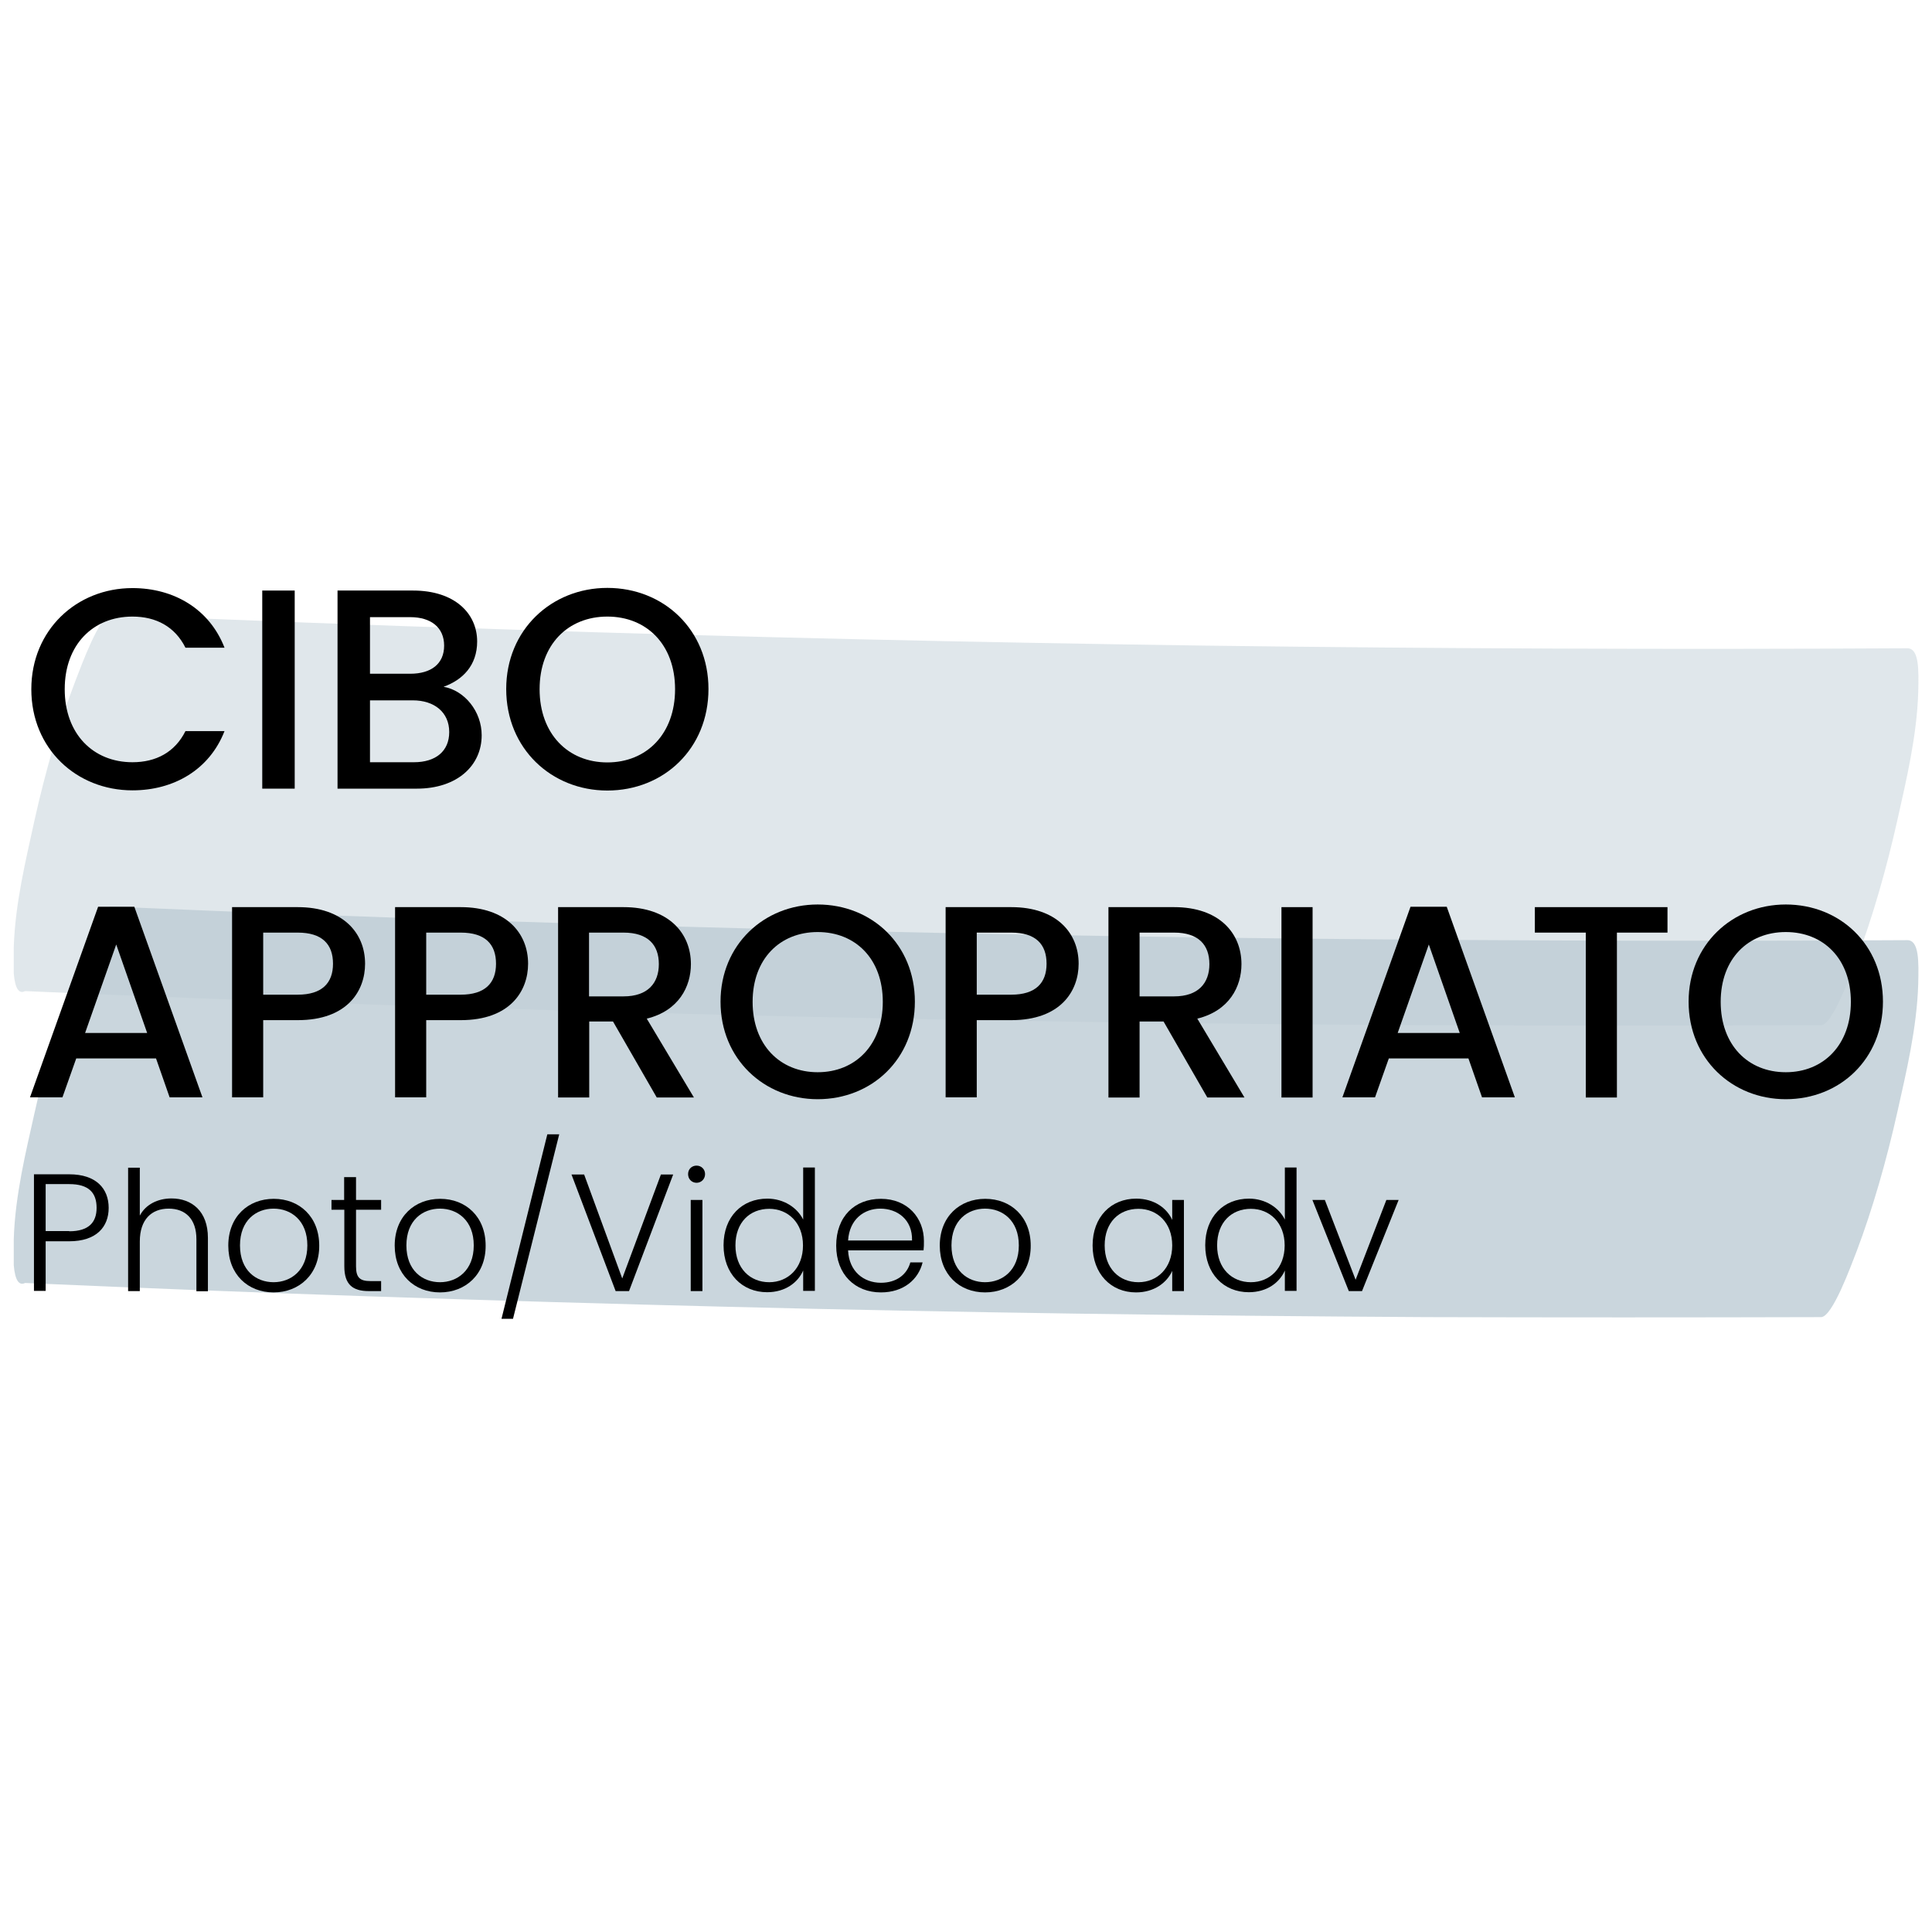 <svg xmlns="http://www.w3.org/2000/svg" xmlns:xlink="http://www.w3.org/1999/xlink" id="Livello_1" x="0px" y="0px" viewBox="0 0 1024 1024" style="enable-background:new 0 0 1024 1024;" xml:space="preserve"><style type="text/css">	.st0{opacity:0.8;}	.st1{fill:#BDCCD4;}	.st2{opacity:0.47;}	.st3{enable-background:new    ;}</style><g>	<g class="st0">		<g>			<path class="st1" d="M13.3,680c123.8,5.5,247.5,9.5,371.3,12.6s247.5,4.8,371.3,5.5c69.7,0.2,139.6,0.2,209.3,0     c6,0,15.8-27.1,18.9-35c8.3-21.9,15.9-48.3,21.7-74.4c4.5-20.2,10.2-43.8,10.9-67.1c0.3-12.1,0.5-23.3-5.8-23.3     c-123.9,0.7-247.6,0.2-371.4-1.4c-123.8-1.7-247.5-4.5-371.3-8.6c-69.7-2.1-139.6-4.8-209.3-7.8c-5.9-0.2-15.9,27.3-18.9,35     c-8.3,21.9-15.9,48.3-21.7,74.4c-4.5,20.2-10.3,43.7-11,66.8c0,4.8,0,9.3,0,14C8,678.5,10,681.6,13.3,680L13.3,680z"></path>		</g>	</g>	<g class="st2">		<g>			<path class="st1" d="M13.3,525.3c123.8,5.5,247.5,9.5,371.3,12.6s247.5,4.8,371.3,5.5c69.7,0.2,139.6,0.2,209.3,0     c6,0,15.8-27.1,18.9-35c8.3-21.9,15.9-48.3,21.7-74.4c4.5-20.2,10.2-43.8,10.9-67.1c0.3-12.1,0.5-23.3-5.8-23.3     c-123.9,0.7-247.6,0.2-371.4-1.4c-123.8-1.7-247.5-4.5-371.3-8.6c-69.7-2.1-139.6-4.8-209.3-7.8c-5.9-0.2-15.9,27.3-18.9,35     c-8.4,21.8-16,48.2-21.8,74.4C13.8,455.4,8,478.9,7.3,502c0,4.8,0,9.3,0,14C8,523.9,10,527,13.3,525.3L13.3,525.3z"></path>		</g>	</g></g><g class="st3">	<path d="M70.2,311.7c21.9,0,40.8,11,48.8,31.6H98.3c-5.6-11.2-15.6-16.5-28.1-16.5c-20.8,0-35.9,14.8-35.9,38.5   s15.1,38.7,35.9,38.7c12.5,0,22.5-5.3,28.1-16.5H119c-8,20.5-26.9,31.4-48.8,31.4c-29.6,0-53.6-22-53.6-53.6   C16.6,333.9,40.6,311.7,70.2,311.7z"></path>	<path d="M139,313h17.2V418H139V313z"></path>	<path d="M220.9,418h-42V313h40c22.2,0,34,12.2,34,27c0,12.7-7.7,20.4-17.8,24c11.2,2,20.2,13.1,20.2,25.7   C255.3,405.8,242.3,418,220.9,418z M217.4,327.1h-21.3v30h21.3c11.2,0,18-5.3,18-14.9C235.4,332.7,228.6,327.1,217.4,327.1z    M218.8,371.2h-22.7v32.8h23.3c11.6,0,18.7-5.9,18.7-16C238.1,377.5,230.2,371.2,218.8,371.2z"></path>	<path d="M321.9,419c-29.6,0-53.6-22.2-53.6-53.8c0-31.4,24-53.6,53.6-53.6c29.9,0,53.6,22.2,53.6,53.6   C375.5,396.8,351.8,419,321.9,419z M321.9,404.1c20.8,0,35.9-15.1,35.9-38.8s-15.1-38.5-35.9-38.5S286,341.6,286,365.3   S301.1,404.1,321.9,404.1z"></path></g><g class="st3">	<path d="M82.7,561H40.4l-7.3,20.6H15.9l36.1-101h19.2l36.1,101H89.9L82.7,561z M61.6,500.6l-16.5,46.9H78L61.6,500.6z"></path>	<path d="M157.8,540.7h-18.3v40.9H123V480.8h34.8c23.9,0,35.7,13.6,35.7,30C193.5,525.2,184.1,540.7,157.8,540.7z M157.8,527.2   c12.9,0,18.7-6.2,18.7-16.4c0-10.4-5.8-16.5-18.7-16.5h-18.3v32.9H157.8z"></path>	<path d="M244.2,540.7h-18.3v40.9h-16.5V480.8h34.8c23.9,0,35.7,13.6,35.7,30C279.9,525.2,270.4,540.7,244.2,540.7z M244.2,527.2   c12.9,0,18.7-6.2,18.7-16.4c0-10.4-5.8-16.5-18.7-16.5h-18.3v32.9H244.2z"></path>	<path d="M330.5,480.8c23.9,0,35.7,13.8,35.7,30.2c0,11.9-6.4,24.7-23.4,28.9l25,41.8h-19.7l-23.2-40.3h-12.6v40.3h-16.5V480.8   H330.5z M330.5,494.3h-18.3v33.8h18.3c12.9,0,18.7-7.1,18.7-17.1C349.2,500.8,343.4,494.3,330.5,494.3z"></path>	<path d="M433.4,582.6c-28.4,0-51.5-21.3-51.5-51.7c0-30.2,23.1-51.5,51.5-51.5c28.7,0,51.5,21.3,51.5,51.5   C484.9,561.3,462.1,582.6,433.4,582.6z M433.4,568.3c20,0,34.5-14.5,34.5-37.3s-14.5-37-34.5-37c-20,0-34.5,14.2-34.5,37   S413.4,568.3,433.4,568.3z"></path>	<path d="M536,540.7h-18.3v40.9h-16.5V480.8H536c23.9,0,35.7,13.6,35.7,30C571.7,525.2,562.2,540.7,536,540.7z M536,527.2   c12.9,0,18.7-6.2,18.7-16.4c0-10.4-5.8-16.5-18.7-16.5h-18.3v32.9H536z"></path>	<path d="M622.3,480.8c23.9,0,35.7,13.8,35.7,30.2c0,11.9-6.4,24.7-23.4,28.9l25,41.8h-19.7l-23.2-40.3H604v40.3h-16.5V480.8H622.3z    M622.3,494.3H604v33.8h18.3c12.9,0,18.7-7.1,18.7-17.1C641,500.8,635.2,494.3,622.3,494.3z"></path>	<path d="M679.2,480.8h16.5v100.9h-16.5V480.8z"></path>	<path d="M778.3,561h-42.2l-7.3,20.6h-17.3l36.1-101h19.2l36.1,101h-17.4L778.3,561z M757.3,500.6l-16.5,46.9h32.9L757.3,500.6z"></path>	<path d="M813.4,480.8h70.4v13.5h-26.8v87.4h-16.5v-87.4h-27V480.8z"></path>	<path d="M946.5,582.6c-28.4,0-51.5-21.3-51.5-51.7c0-30.2,23.1-51.5,51.5-51.5c28.7,0,51.5,21.3,51.5,51.5   C998,561.3,975.2,582.6,946.5,582.6z M946.5,568.3c20,0,34.5-14.5,34.5-37.3s-14.5-37-34.5-37s-34.5,14.2-34.5,37   S926.4,568.3,946.5,568.3z"></path></g><g class="st3">	<path d="M36.7,657.9H24.2v26.3h-6.2v-61.8h18.7c14.3,0,20.9,7.6,20.9,17.8C57.6,650.2,51.2,657.9,36.7,657.9z M36.7,652.6   c10.4,0,14.5-4.8,14.5-12.4c0-8-4.1-12.6-14.5-12.6H24.2v24.9H36.7z"></path>	<path d="M67.9,618.9h6.2v25.4c3.1-5.9,9.5-9.1,16.8-9.1c10.7,0,19.3,6.7,19.3,20.9v28.3h-6.1v-27.6c0-10.7-5.8-16.2-14.7-16.2   c-9,0-15.3,5.7-15.3,17.4v26.3h-6.2V618.9z"></path>	<path d="M145,685c-13.6,0-24-9.5-24-24.8c0-15.4,10.6-24.8,24.1-24.8c13.6,0,24.1,9.5,24.1,24.8C169.3,675.4,158.6,685,145,685z    M145,679.6c9.1,0,17.9-6.2,17.9-19.5s-8.7-19.5-17.9-19.5s-17.8,6.2-17.8,19.5S135.8,679.6,145,679.6z"></path>	<path d="M182.4,641.2h-6.7V636h6.7v-12.1h6.3V636h13.3v5.2h-13.3v30c0,5.9,2,7.8,7.6,7.8h5.7v5.3h-6.6c-8.4,0-12.9-3.4-12.9-13.1   V641.2z"></path>	<path d="M233.2,685c-13.6,0-24-9.5-24-24.8c0-15.4,10.6-24.8,24.1-24.8c13.6,0,24.1,9.5,24.1,24.8C257.5,675.4,246.8,685,233.2,685   z M233.2,679.6c9.1,0,17.9-6.2,17.9-19.5s-8.7-19.5-17.9-19.5s-17.8,6.2-17.8,19.5S224,679.6,233.2,679.6z"></path>	<path d="M290.1,601.2h6.3L271.9,699h-6.1L290.1,601.2z"></path>	<path d="M350.3,622.5h6.5l-23.4,61.8h-7.1l-23.4-61.8h6.7l20.2,55.1L350.3,622.5z"></path>	<path d="M364.7,622.3c0-2.7,2-4.5,4.5-4.5s4.5,1.9,4.5,4.5s-2,4.6-4.5,4.6S364.7,625,364.7,622.3z M366.1,636h6.2v48.3h-6.2V636z"></path>	<path d="M406.7,635.3c8.7,0,15.9,4.8,19,11.1v-27.6h6.2v65.4h-6.2v-10.8c-2.8,6.4-9.5,11.5-19.1,11.5c-13.3,0-23.1-9.8-23.1-24.9   C383.5,644.9,393.3,635.3,406.7,635.3z M407.7,640.7c-10.2,0-17.9,7.1-17.9,19.4c0,12.2,7.8,19.5,17.9,19.5   c9.9,0,17.9-7.4,17.9-19.5S417.6,640.7,407.7,640.7z"></path>	<path d="M466.9,685c-13.7,0-23.7-9.5-23.7-24.8c0-15.4,9.8-24.8,23.7-24.8c14.1,0,22.8,10.1,22.8,22.4c0,1.9,0,3.2-0.2,4.9h-40   c0.5,11.3,8.4,17.2,17.4,17.2c8.2,0,13.8-4.3,15.6-10.8h6.5C486.8,678.1,479,685,466.9,685z M449.5,657.5h33.9   c0.3-11.2-7.9-16.9-16.8-16.9C457.9,640.6,450.2,646.3,449.5,657.5z"></path>	<path d="M522.1,685c-13.6,0-24-9.5-24-24.8c0-15.4,10.6-24.8,24.1-24.8c13.6,0,24.1,9.5,24.1,24.8C546.4,675.4,535.7,685,522.1,685   z M522.1,679.6c9.1,0,17.9-6.2,17.9-19.5s-8.7-19.5-17.9-19.5c-9.2,0-17.8,6.2-17.8,19.5S512.9,679.6,522.1,679.6z"></path>	<path d="M602.2,635.3c9.7,0,16.4,5.2,19.1,11.3V636h6.2v48.3h-6.2v-10.7c-2.8,6.2-9.5,11.4-19.2,11.4c-13.2,0-23-9.8-23-24.9   C579.1,644.9,589,635.3,602.2,635.3z M603.4,640.7c-10.2,0-17.9,7.1-17.9,19.4c0,12.2,7.8,19.5,17.9,19.5c9.9,0,17.9-7.4,17.9-19.5   S613.3,640.7,603.4,640.7z"></path>	<path d="M662,635.3c8.7,0,15.9,4.8,19,11.1v-27.6h6.2v65.4H681v-10.8c-2.8,6.4-9.5,11.5-19.1,11.5c-13.3,0-23.1-9.8-23.1-24.9   C638.8,644.9,648.6,635.3,662,635.3z M663,640.7c-10.2,0-17.9,7.1-17.9,19.4c0,12.2,7.8,19.5,17.9,19.5c9.9,0,17.9-7.4,17.9-19.5   S672.9,640.7,663,640.7z"></path>	<path d="M702.2,636l16.3,42.3l16.3-42.3h6.5l-19.4,48.3h-7L695.6,636H702.2z"></path></g></svg>